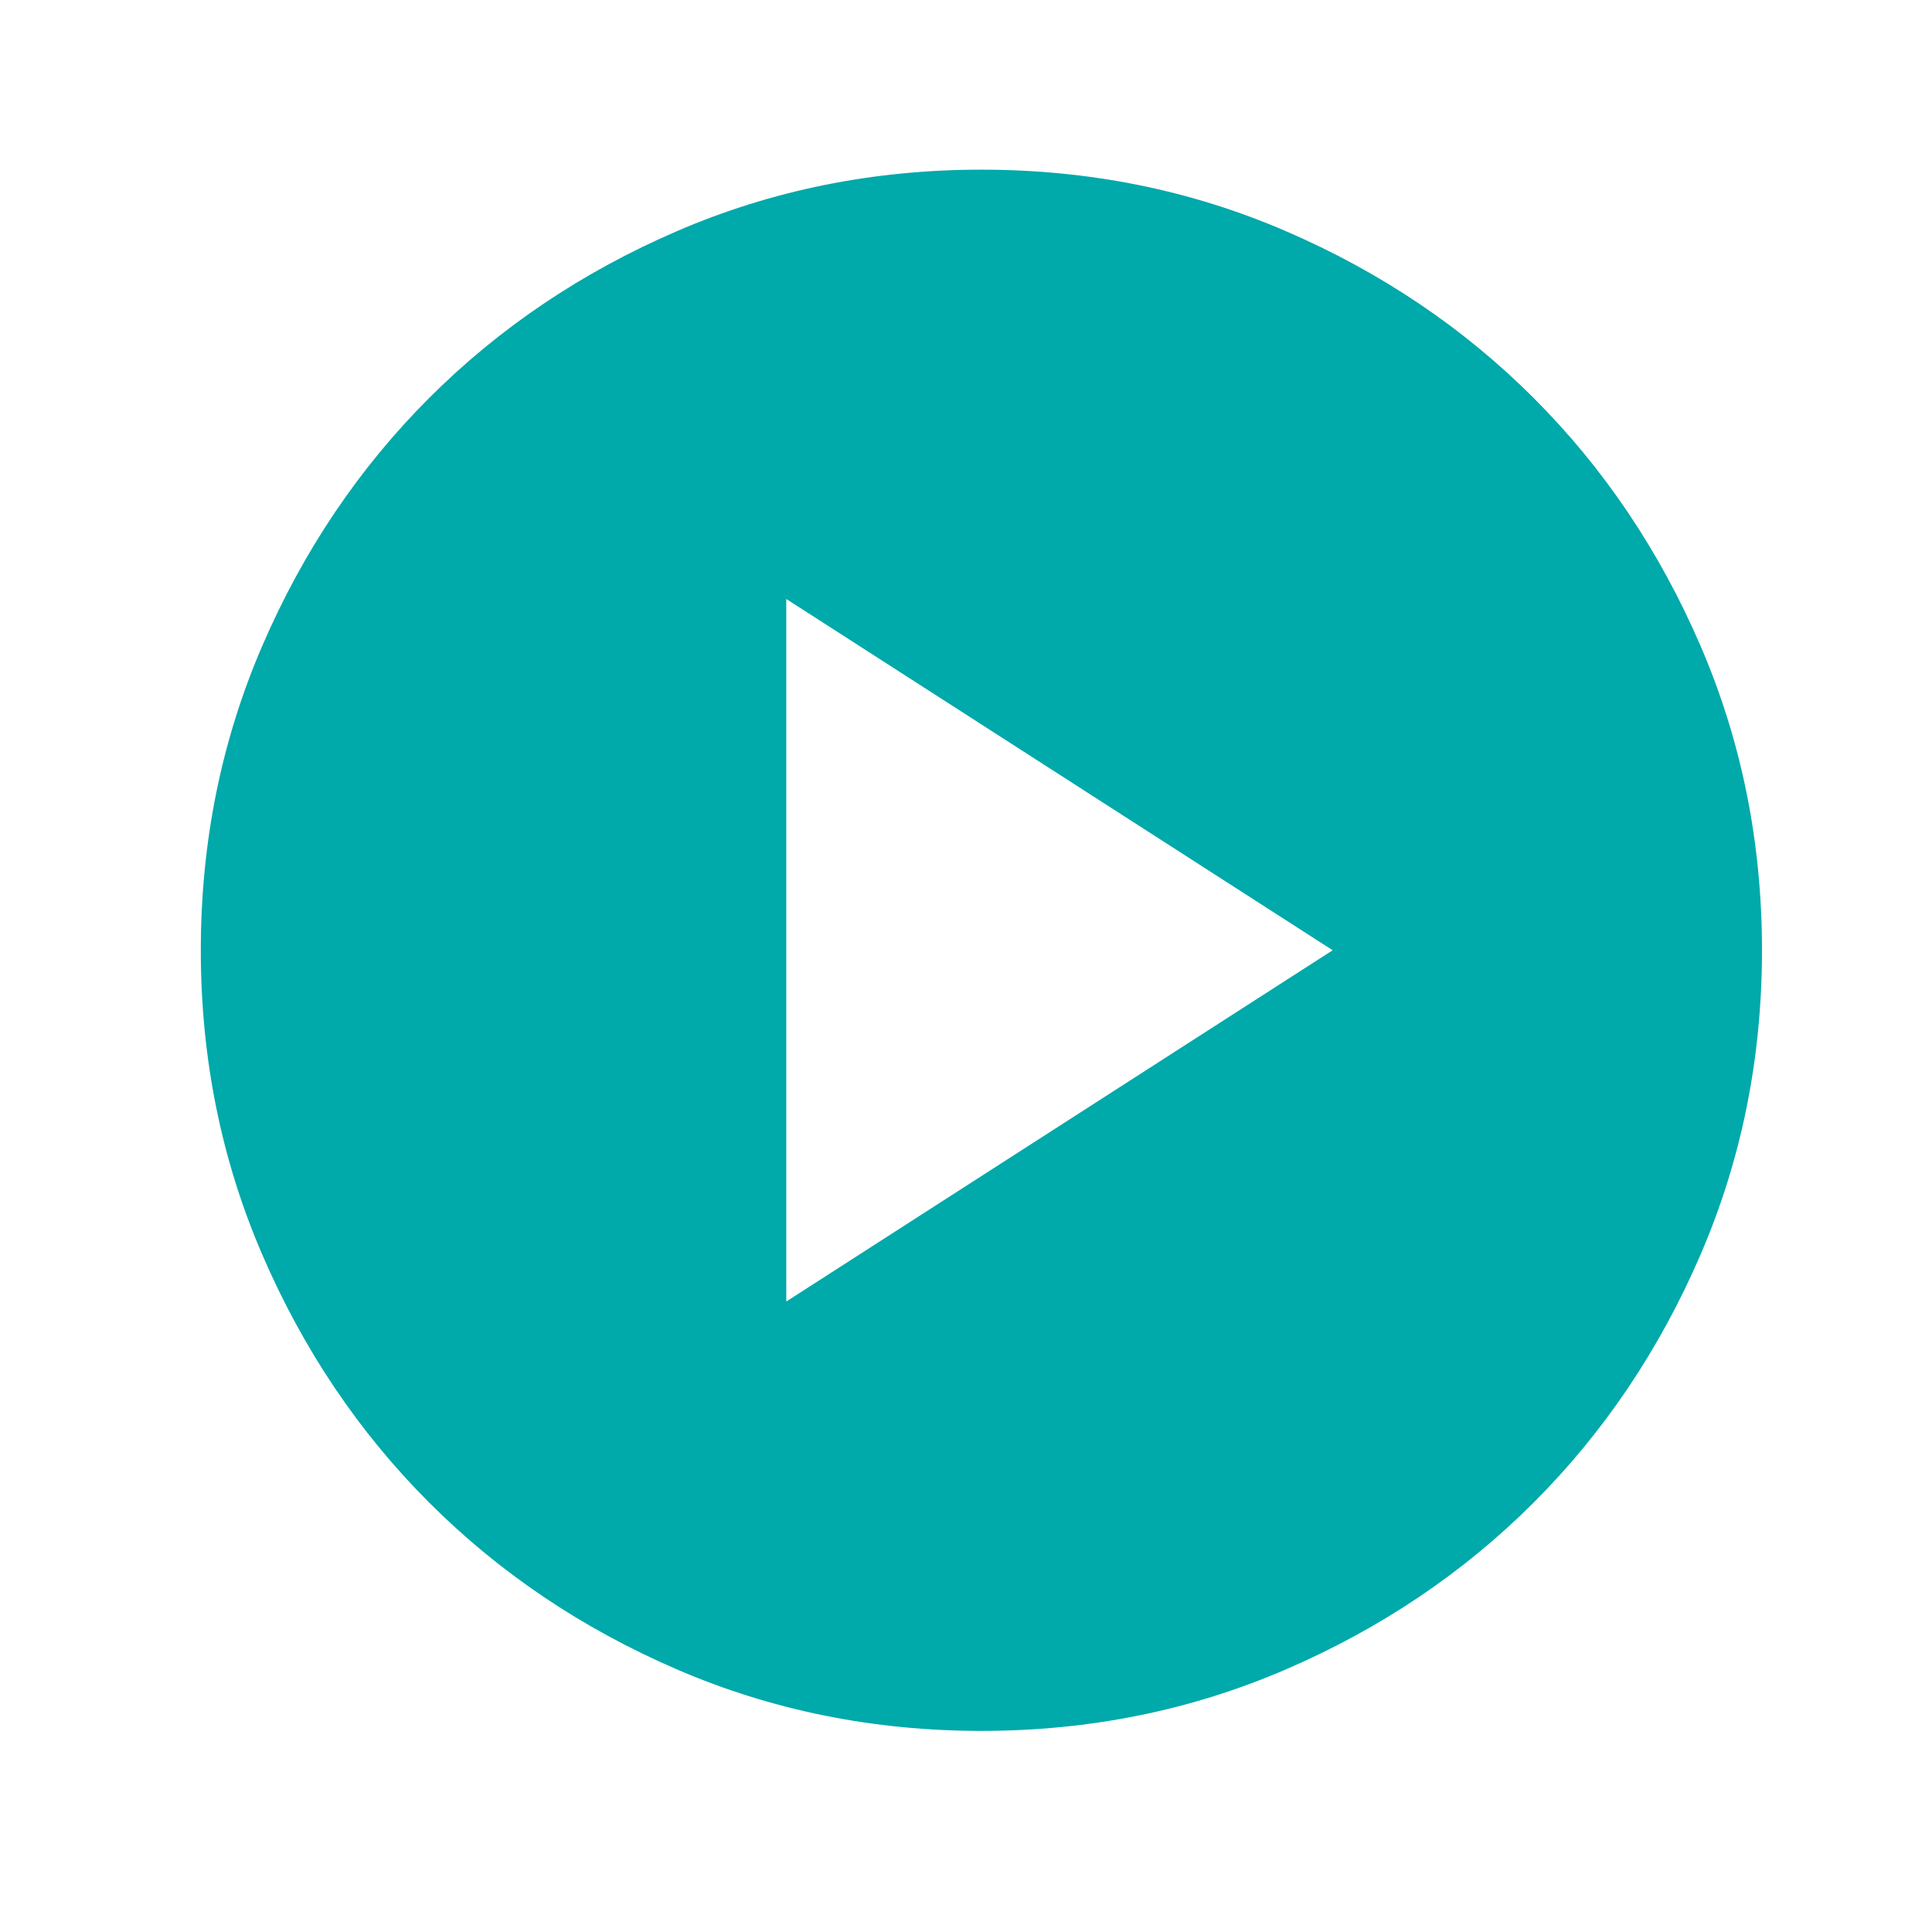 <svg width="33" height="33" viewBox="0 0 33 33" fill="none" xmlns="http://www.w3.org/2000/svg">
<mask id="mask0_795_354047" style="mask-type:alpha" maskUnits="userSpaceOnUse" x="0" y="0" width="33" height="33">
<rect x="0.764" y="0.231" width="32" height="32" fill="#D9D9D9"/>
</mask>
<g mask="url(#mask0_795_354047)">
<path d="M13.43 22.231L22.763 16.231L13.43 10.231V22.231ZM16.763 29.565C14.919 29.565 13.185 29.215 11.563 28.515C9.941 27.815 8.53 26.865 7.33 25.665C6.13 24.465 5.18 23.053 4.48 21.431C3.78 19.809 3.43 18.076 3.43 16.231C3.43 14.387 3.78 12.653 4.48 11.031C5.18 9.409 6.13 7.998 7.33 6.798C8.53 5.598 9.941 4.648 11.563 3.948C13.185 3.248 14.919 2.898 16.763 2.898C18.608 2.898 20.341 3.248 21.963 3.948C23.585 4.648 24.996 5.598 26.196 6.798C27.396 7.998 28.346 9.409 29.046 11.031C29.746 12.653 30.096 14.387 30.096 16.231C30.096 18.076 29.746 19.809 29.046 21.431C28.346 23.053 27.396 24.465 26.196 25.665C24.996 26.865 23.585 27.815 21.963 28.515C20.341 29.215 18.608 29.565 16.763 29.565Z" fill="#00A9AA"/>
</g>
</svg>
